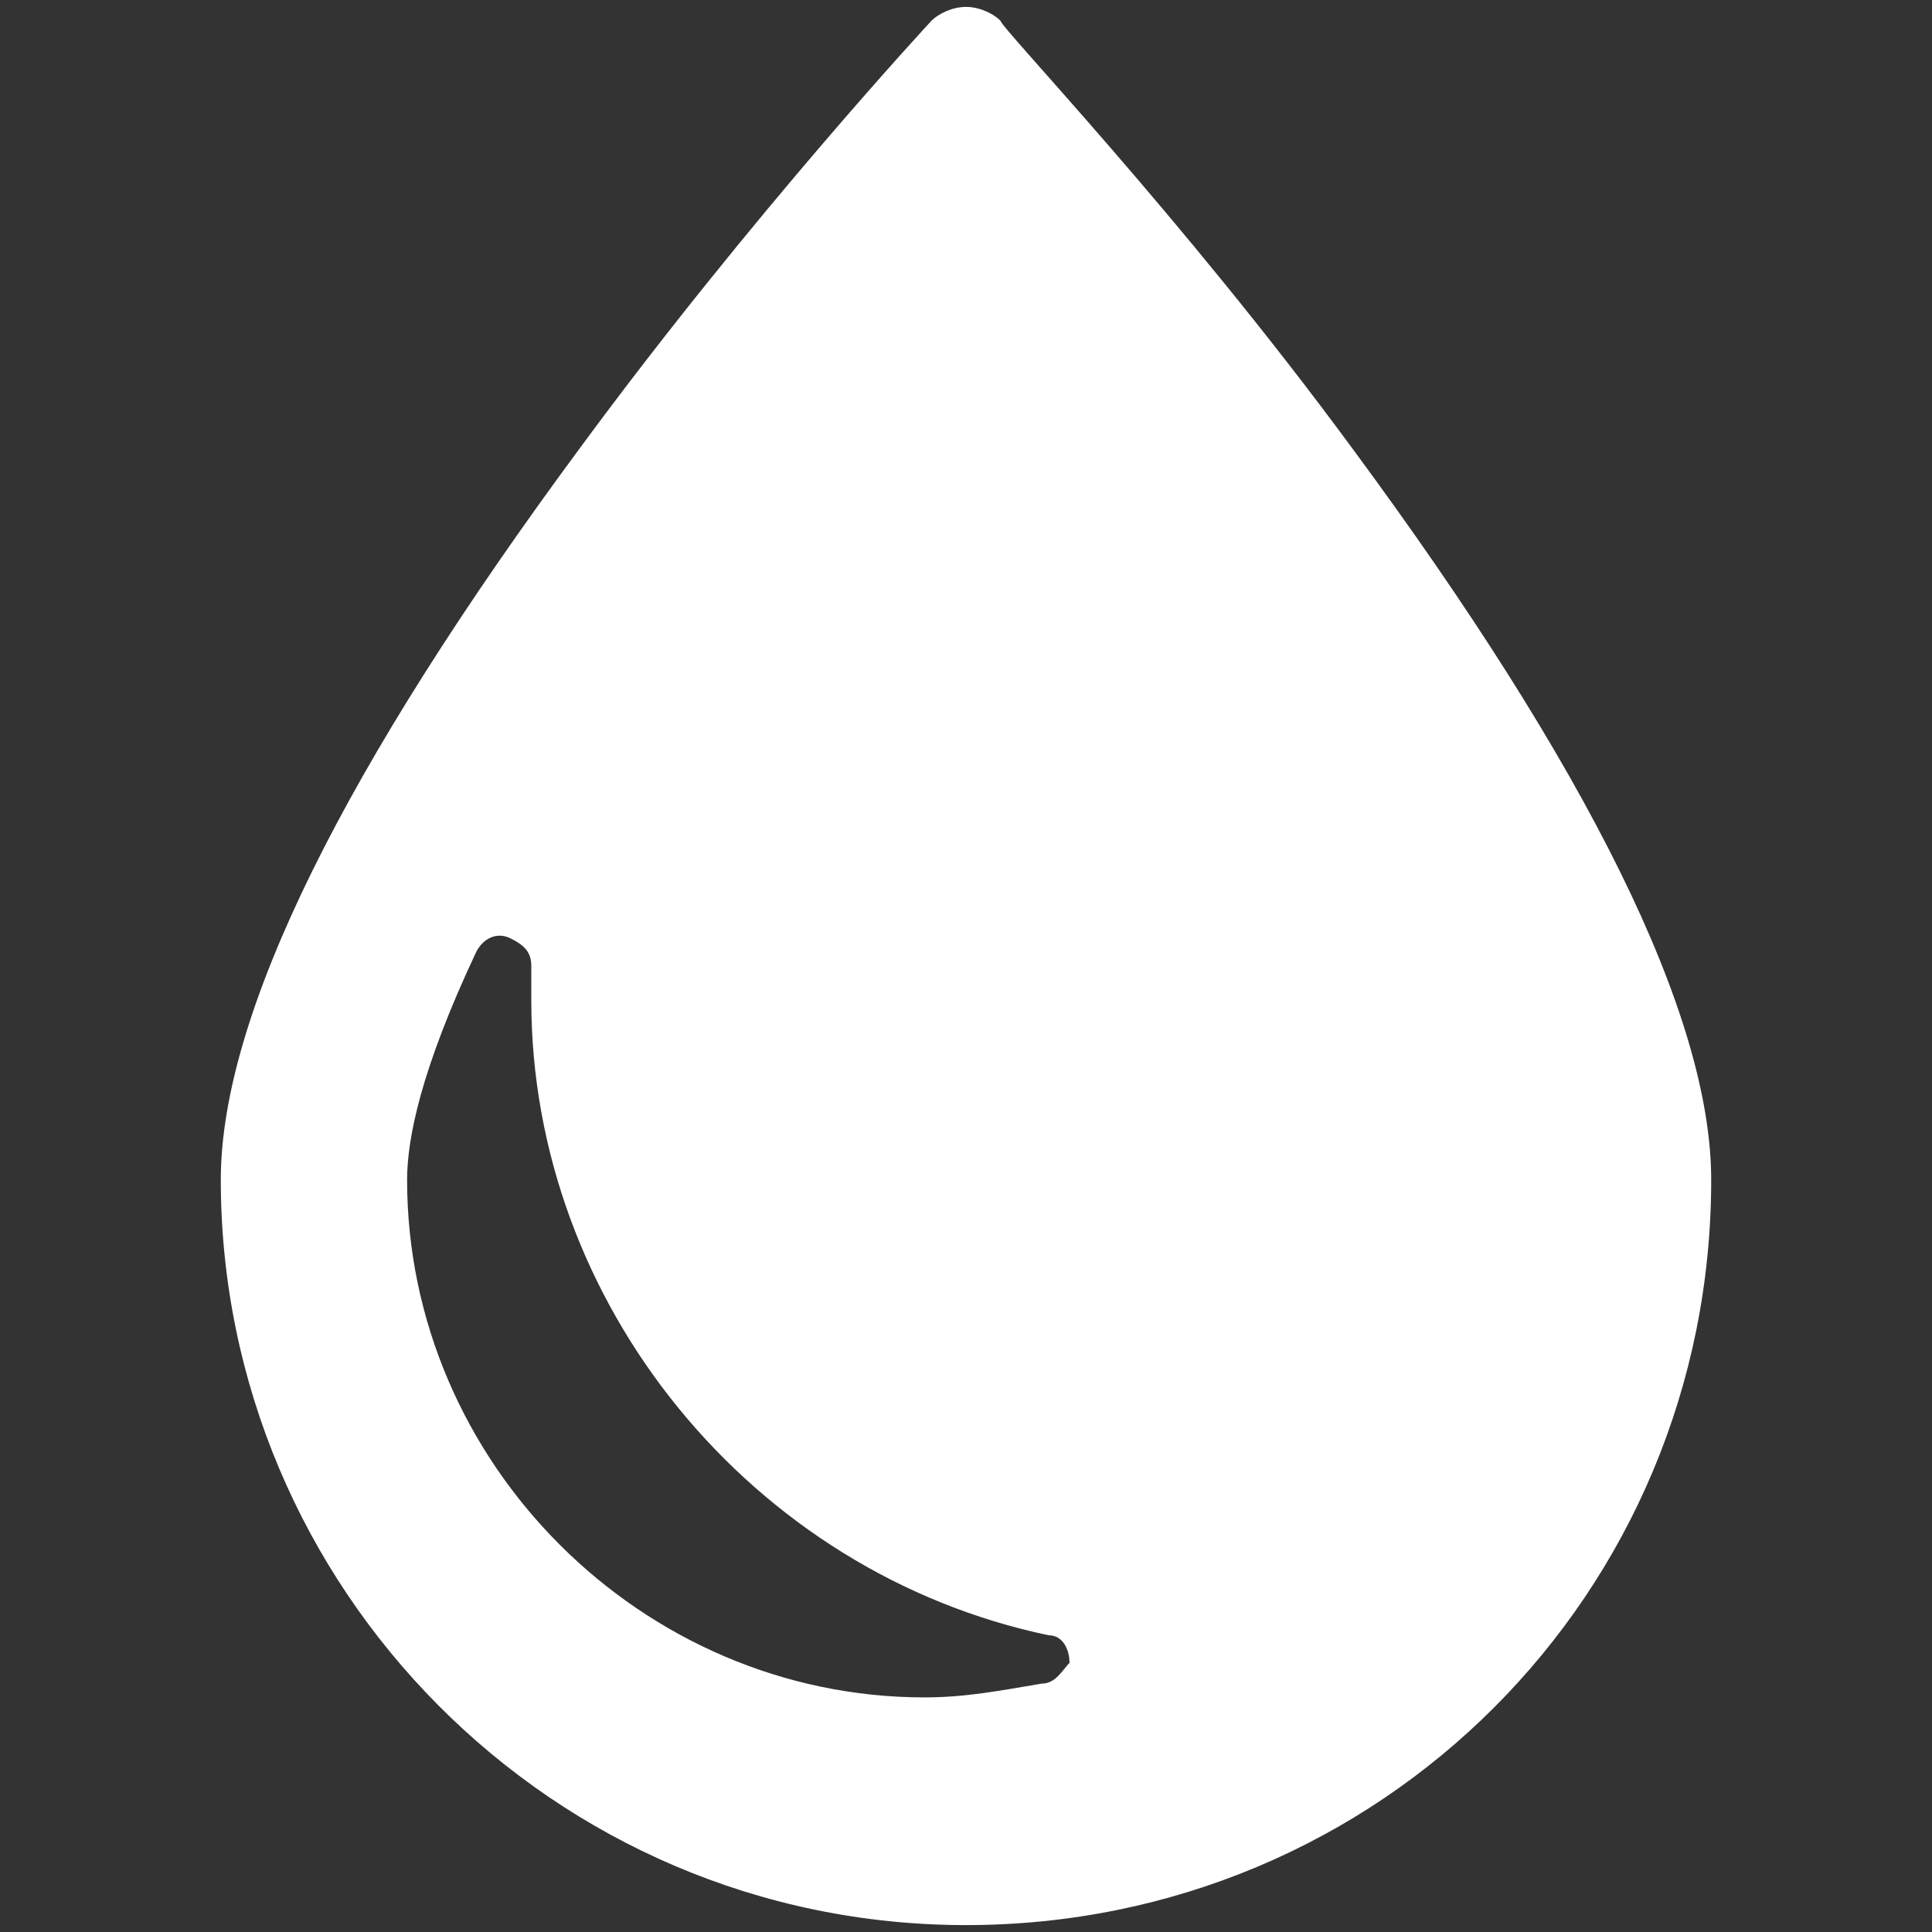 <?xml version="1.0" encoding="utf-8"?>
<!-- Generator: Adobe Illustrator 19.1.0, SVG Export Plug-In . SVG Version: 6.00 Build 0)  -->
<svg version="1.1" id="Layer_1" xmlns="http://www.w3.org/2000/svg" xmlns:xlink="http://www.w3.org/1999/xlink" x="0px" y="0px"
	 viewBox="0 0 28 28" enable-background="new 0 0 28 28" xml:space="preserve">
<rect x="0" y="0" width="28" height="28" fill="#333333" stroke="none"/>
<g>
	<path fill="#FFFFFF" d="M15.1,24.4c-0.6,0.1-1.1,0.2-1.7,0.2c-4.1,0-7.5-3.4-7.5-7.5c0-0.6,0.2-1.6,1-3.3c0.1-0.2,0.3-0.3,0.5-0.2
		c0.2,0.1,0.3,0.2,0.3,0.4c0,0.2,0,0.3,0,0.5c0,4.4,3.2,8.3,7.5,9.2c0.2,0,0.3,0.2,0.3,0.4C15.4,24.2,15.3,24.4,15.1,24.4 M19.6,6.5
		c-2.5-3.4-5.1-6.1-5.1-6.2c-0.1-0.1-0.3-0.2-0.5-0.2s-0.4,0.1-0.5,0.2c0,0-2.6,2.8-5.1,6.2C5,11.1,3.2,14.7,3.2,17.1
		c0,5.9,4.8,10.8,10.8,10.8s10.8-4.8,10.8-10.8C24.8,14.7,23,11.1,19.6,6.5"/>
</g>
</svg>
